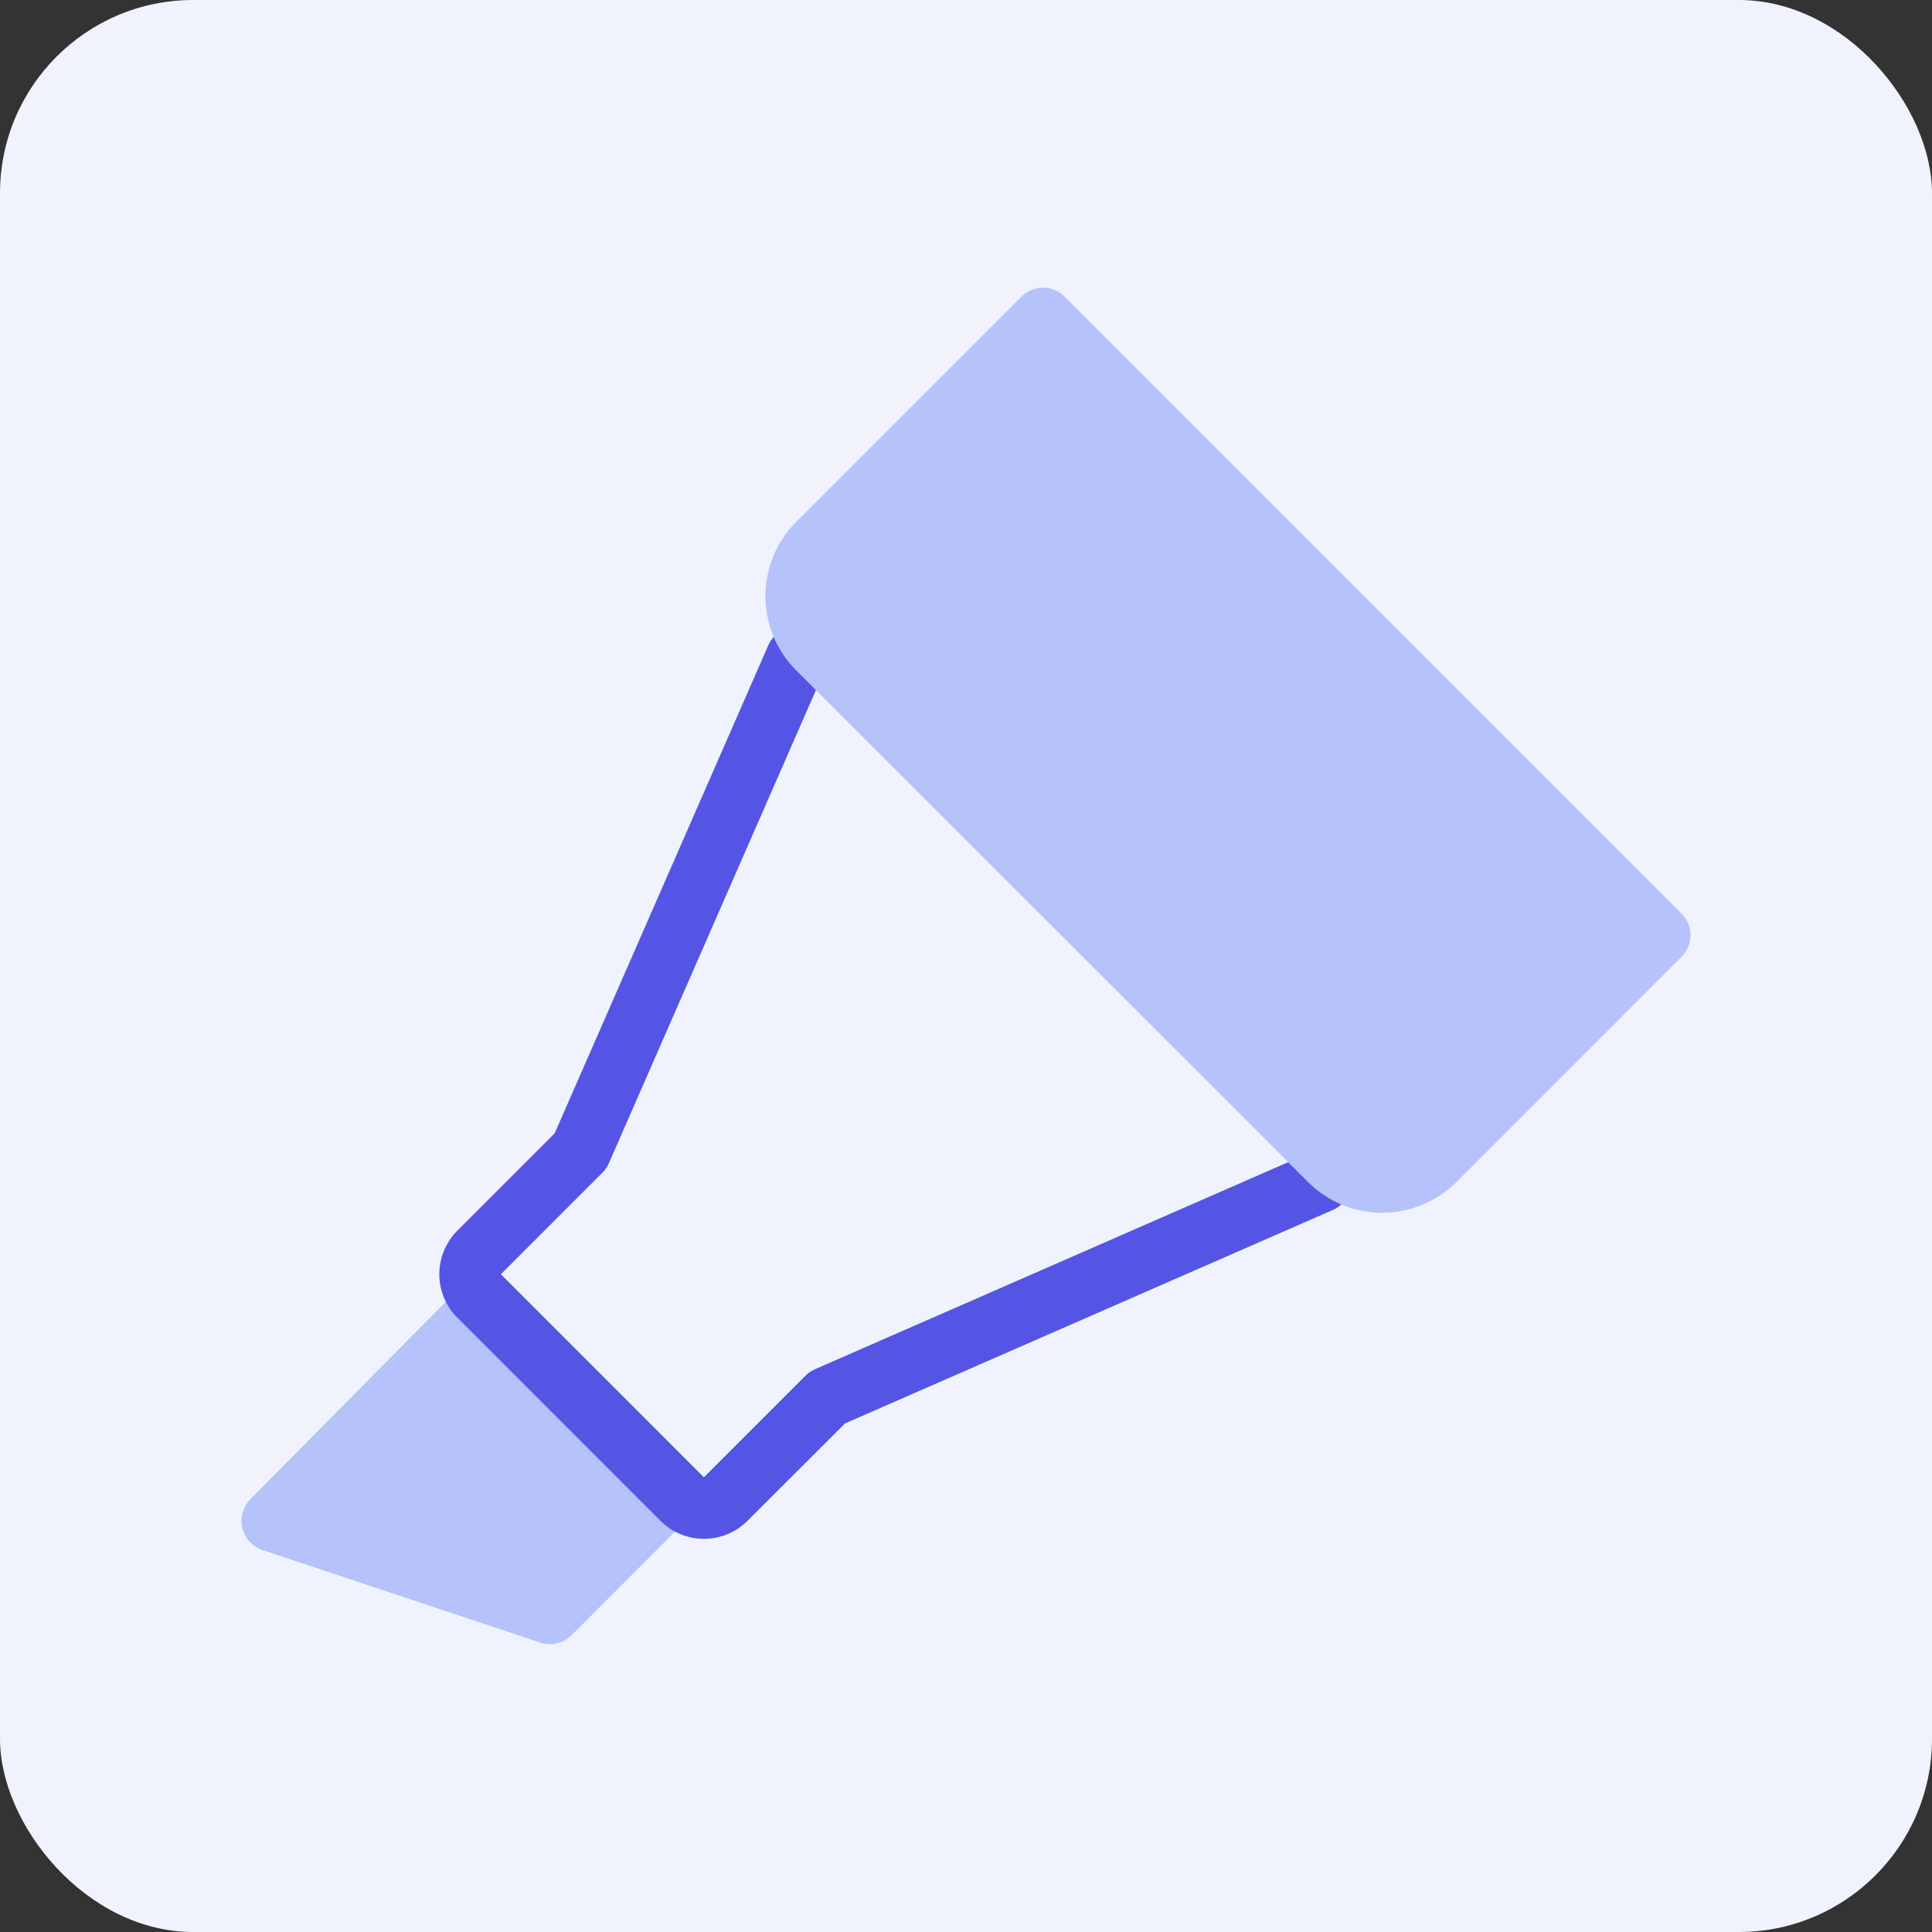 <svg width="40" height="40" viewBox="0 0 40 40" fill="none" xmlns="http://www.w3.org/2000/svg">
<rect x="0" y="0" width="40" height="40" fill="#333333" stroke="none"/>
<rect width="40" height="40" rx="4" fill="#F0F3FE"/>
<path d="M9.63 26.547L5.184 31.039C5.032 31.195 4.966 31.421 5.017 31.639C5.071 31.853 5.227 32.024 5.438 32.094L11.18 34.007C11.246 34.031 11.316 34.042 11.383 34.042C11.55 34.042 11.714 33.976 11.835 33.855L14.386 31.3L9.63 26.547Z" fill="#B6C2FA"/>
<path d="M14.573 31.86C14.25 31.86 13.923 31.735 13.673 31.486L9.47 27.282C8.971 26.787 8.971 25.977 9.47 25.478L11.484 23.464L15.906 13.362C16.046 13.039 16.424 12.887 16.743 13.031C17.071 13.171 17.215 13.549 17.075 13.873L12.606 24.084C12.575 24.158 12.528 24.224 12.473 24.278L10.37 26.382L14.573 30.586L16.677 28.482C16.732 28.427 16.798 28.381 16.872 28.349L27.083 23.881C27.407 23.741 27.785 23.889 27.925 24.212C28.065 24.535 27.921 24.91 27.598 25.05L17.495 29.471L15.477 31.486C15.228 31.735 14.901 31.86 14.573 31.86Z" fill="#5455E5"/>
<path d="M34.812 18.911L22.045 6.144C21.796 5.895 21.395 5.895 21.145 6.144L16.482 10.807C15.636 11.653 15.636 13.028 16.482 13.877L27.083 24.474C27.503 24.895 28.061 25.109 28.618 25.109C29.171 25.109 29.728 24.895 30.153 24.474L34.812 19.811C35.062 19.561 35.062 19.16 34.812 18.911Z" fill="#B6C2FA"/>
</svg>
